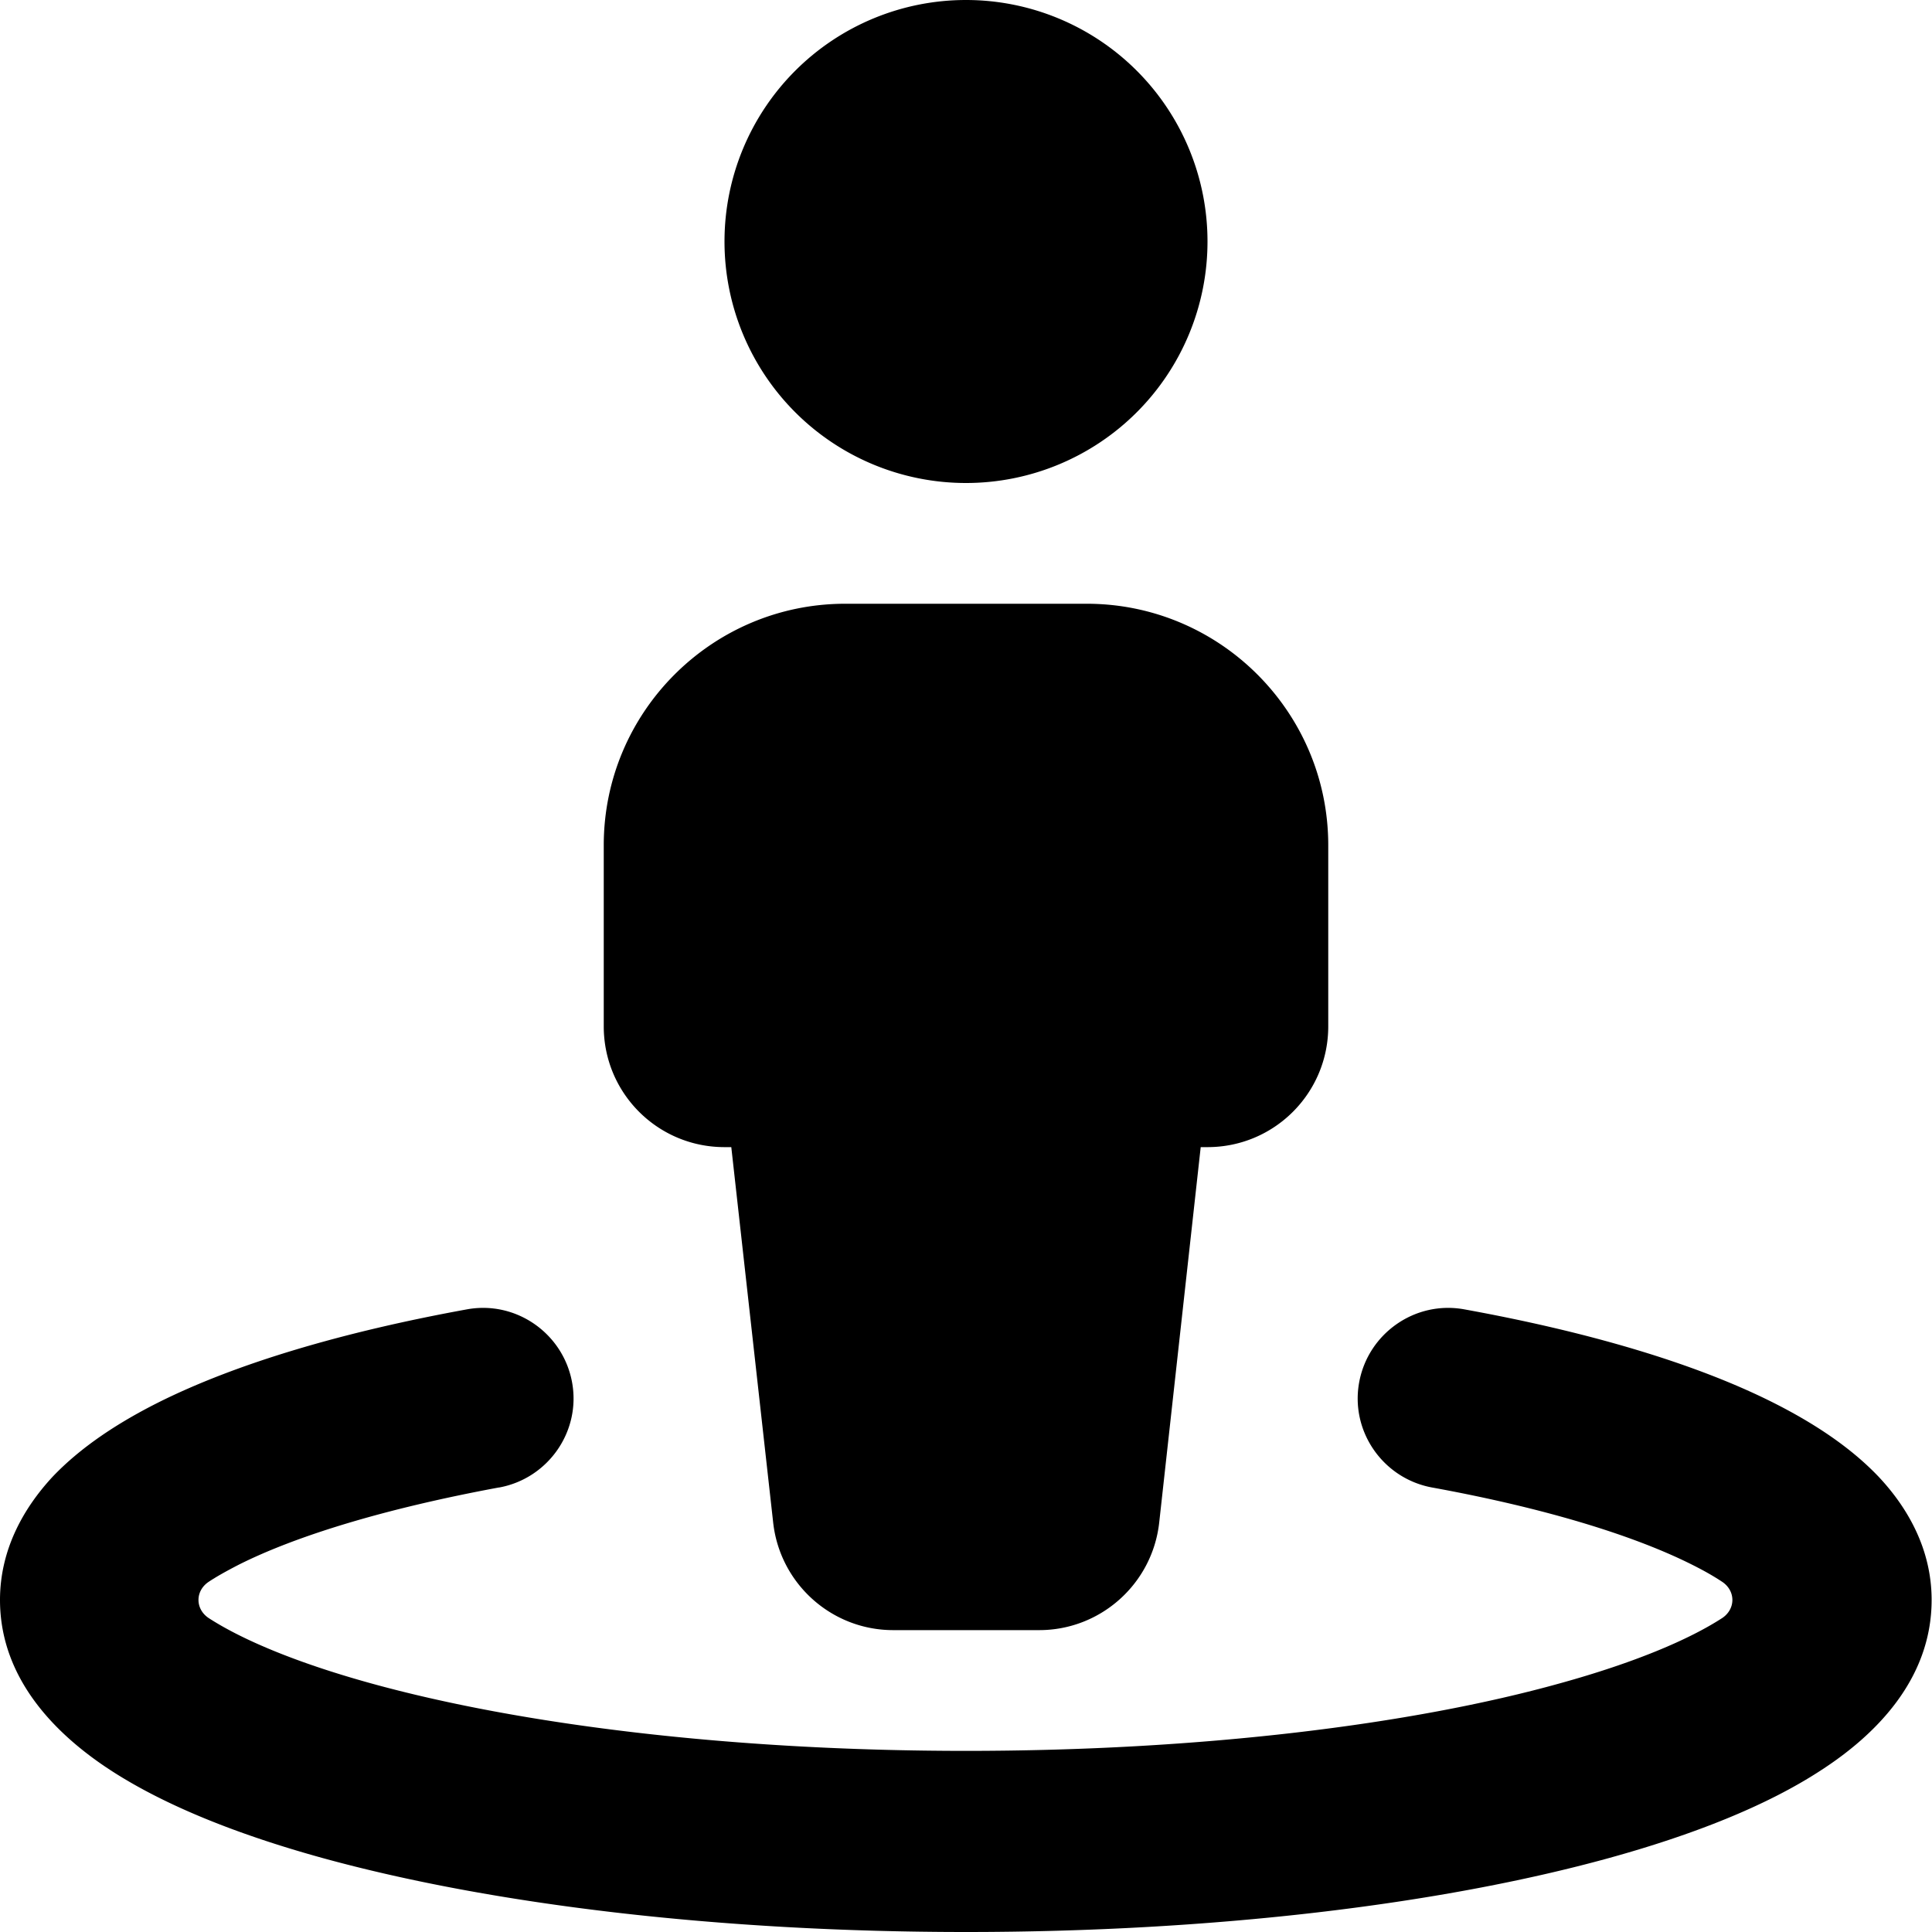 <?xml version="1.0" encoding="UTF-8"?>
<svg xmlns="http://www.w3.org/2000/svg" viewBox="0 0 512 512">
  <!--!Font Awesome Free 6.5.2 by @fontawesome - https://fontawesome.com License - https://fontawesome.com/license/free Copyright 2024 Fonticons, Inc.-->
  <path d="M320 64A64 64 0 1 0 192 64a64 64 0 1 0 128 0zm-96 96c-35.3 0-64 28.7-64 64v48c0 17.7 14.3 32 32 32h1.8l11.1 99.5c1.8 16.2 15.5 28.5 31.8 28.5h38.7c16.3 0 30-12.3 31.8-28.5L318.2 304H320c17.7 0 32-14.3 32-32V224c0-35.3-28.7-64-64-64H224zM132.3 394.2c13-2.4 21.7-14.9 19.3-27.9s-14.9-21.7-27.9-19.3c-32.4 5.9-60.9 14.2-82 24.8c-10.5 5.3-20.3 11.7-27.8 19.6C6.4 399.5 0 410.5 0 424c0 21.4 15.5 36.1 29.1 45c14.7 9.6 34.3 17.3 56.4 23.4C130.2 504.7 190.4 512 256 512s125.8-7.3 170.4-19.6c22.1-6.1 41.8-13.8 56.4-23.4c13.7-8.9 29.1-23.6 29.1-45c0-13.5-6.4-24.5-14-32.6c-7.5-7.9-17.3-14.3-27.8-19.6c-21-10.6-49.5-18.9-82-24.8c-13-2.4-25.5 6.3-27.9 19.3s6.3 25.5 19.3 27.9c30.2 5.5 53.7 12.8 69 20.5c3.2 1.6 5.8 3.1 7.9 4.5c3.6 2.4 3.6 7.2 0 9.6c-8.8 5.7-23.1 11.8-43 17.3C374.3 457 318.5 464 256 464s-118.3-7-157.7-17.9c-19.9-5.5-34.2-11.6-43-17.3c-3.6-2.4-3.6-7.2 0-9.6c2.1-1.4 4.8-2.9 7.9-4.5c15.3-7.7 38.8-14.9 69-20.5z"></path>
</svg>
